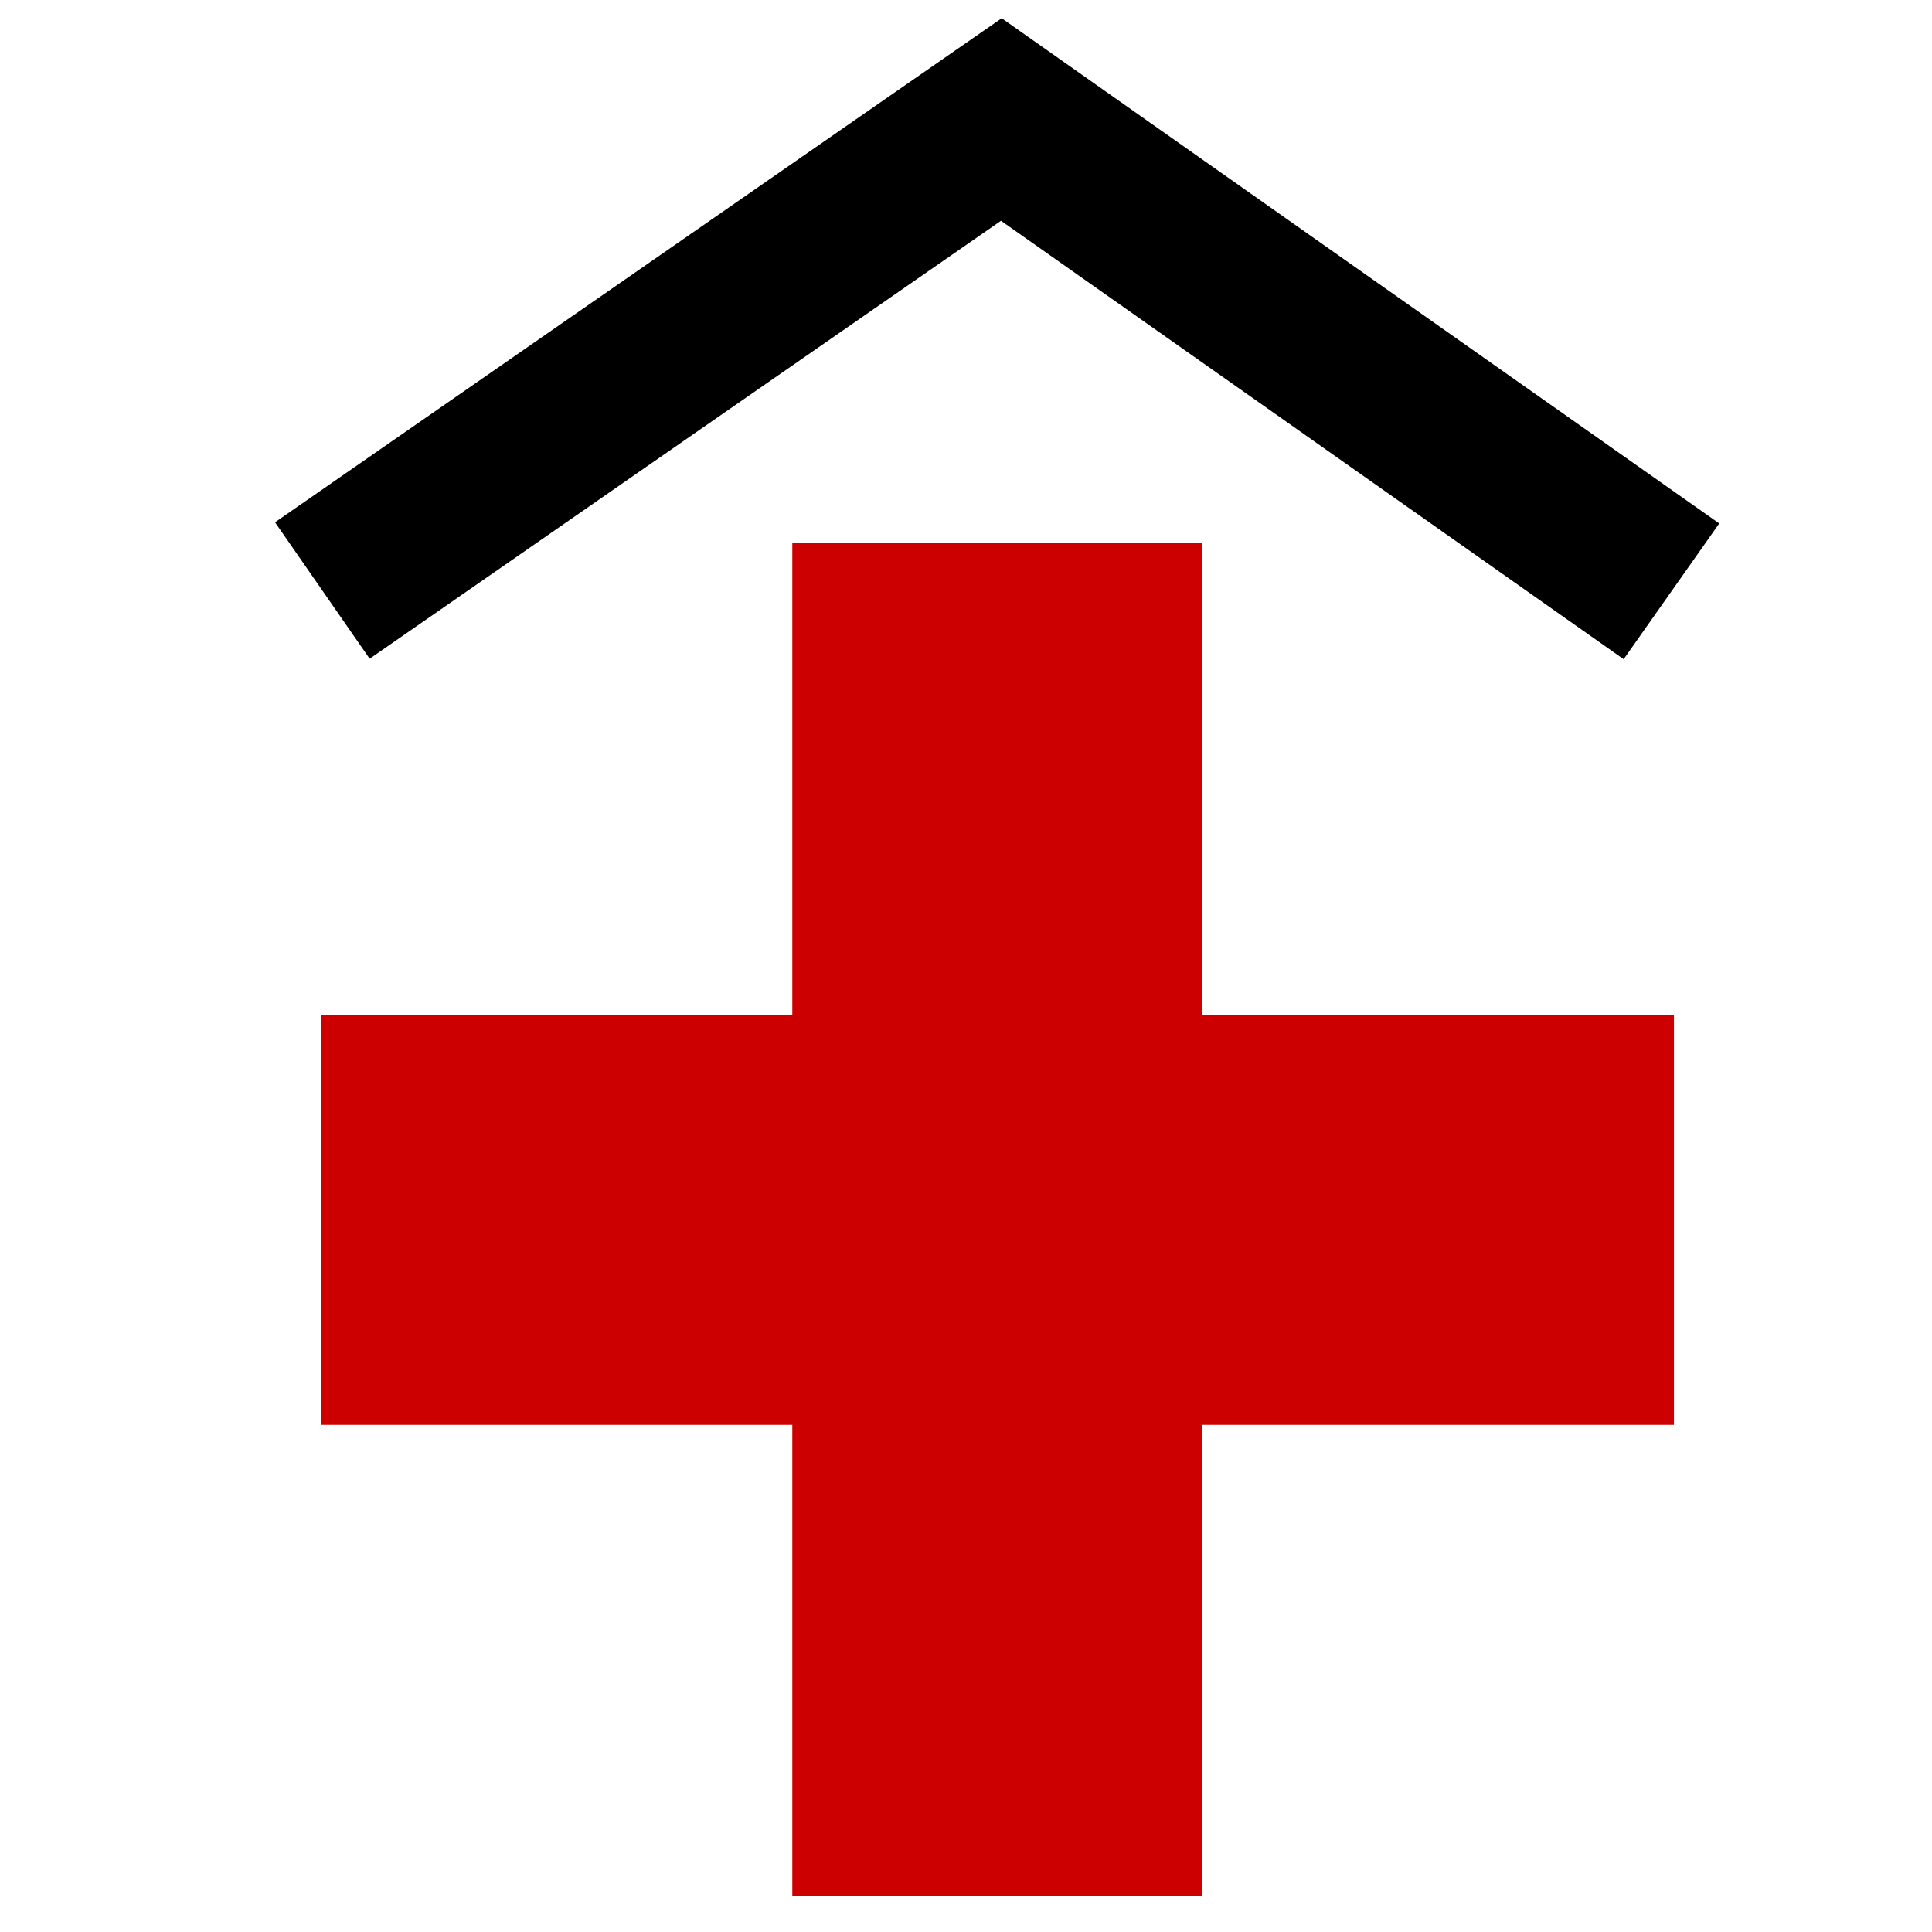 <?xml version="1.0" encoding="UTF-8" standalone="no"?>
<!-- Created with Inkscape (http://www.inkscape.org/) -->

<svg
   xmlns:dc="http://purl.org/dc/elements/1.1/"
   xmlns:cc="http://creativecommons.org/ns#"
   xmlns:rdf="http://www.w3.org/1999/02/22-rdf-syntax-ns#"
   xmlns:svg="http://www.w3.org/2000/svg"
   xmlns="http://www.w3.org/2000/svg"
   xmlns:sodipodi="http://sodipodi.sourceforge.net/DTD/sodipodi-0.dtd"
   xmlns:inkscape="http://www.inkscape.org/namespaces/inkscape"
   version="1.0"
   width="16"
   height="16"
   id="Flag_of_the_Red_Cross"
   sodipodi:version="0.32"
   inkscape:version="0.47pre4 r22446"
   sodipodi:docname="hospital.svg"
   inkscape:output_extension="org.inkscape.output.svg.inkscape">
  <sodipodi:namedview
     inkscape:window-height="695"
     inkscape:window-width="1018"
     inkscape:pageshadow="2"
     inkscape:pageopacity="0.0"
     guidetolerance="10.0"
     gridtolerance="10.0"
     objecttolerance="10.0"
     borderopacity="1.0"
     bordercolor="#666666"
     pagecolor="#ffffff"
     id="base"
     showgrid="false"
     inkscape:zoom="11.605333"
     inkscape:cx="12.566486"
     inkscape:cy="15.071137"
     inkscape:window-x="0"
     inkscape:window-y="25"
     inkscape:current-layer="Flag_of_the_Red_Cross"
     inkscape:window-maximized="0"
     inkscape:showpageshadow="true"
     showborder="true" />
  <defs
     id="defs10">
    <inkscape:perspective
       sodipodi:type="inkscape:persp3d"
       inkscape:vp_x="0 : 500 : 1"
       inkscape:vp_y="0 : 1000 : 0"
       inkscape:vp_z="1500 : 500 : 1"
       inkscape:persp3d-origin="750 : 333.33333 : 1"
       id="perspective10" />
  </defs>
  <g
     id="g4223"
     transform="matrix(0.055,0,0,0.055,1.982,-0.138)">
    <path
       d="m 83.264,84.3 61.746,0 0,203.76 -61.746,0 0,-203.76 z m -71.007,71.007 203.76,0 0,61.746 -203.76,0 0,-61.746 z"
       style="fill:#cc0000"
       id="rect5" />
    <path
       sodipodi:nodetypes="ccs"
       id="path3690"
       d="m 12.5,91.424 102.24,-70.922 100.899,71.044"
       style="fill:none;stroke:#000000;stroke-width:25;stroke-linecap:butt;stroke-linejoin:miter;stroke-miterlimit:4;stroke-opacity:1;stroke-dasharray:none" />
  </g>
</svg>
